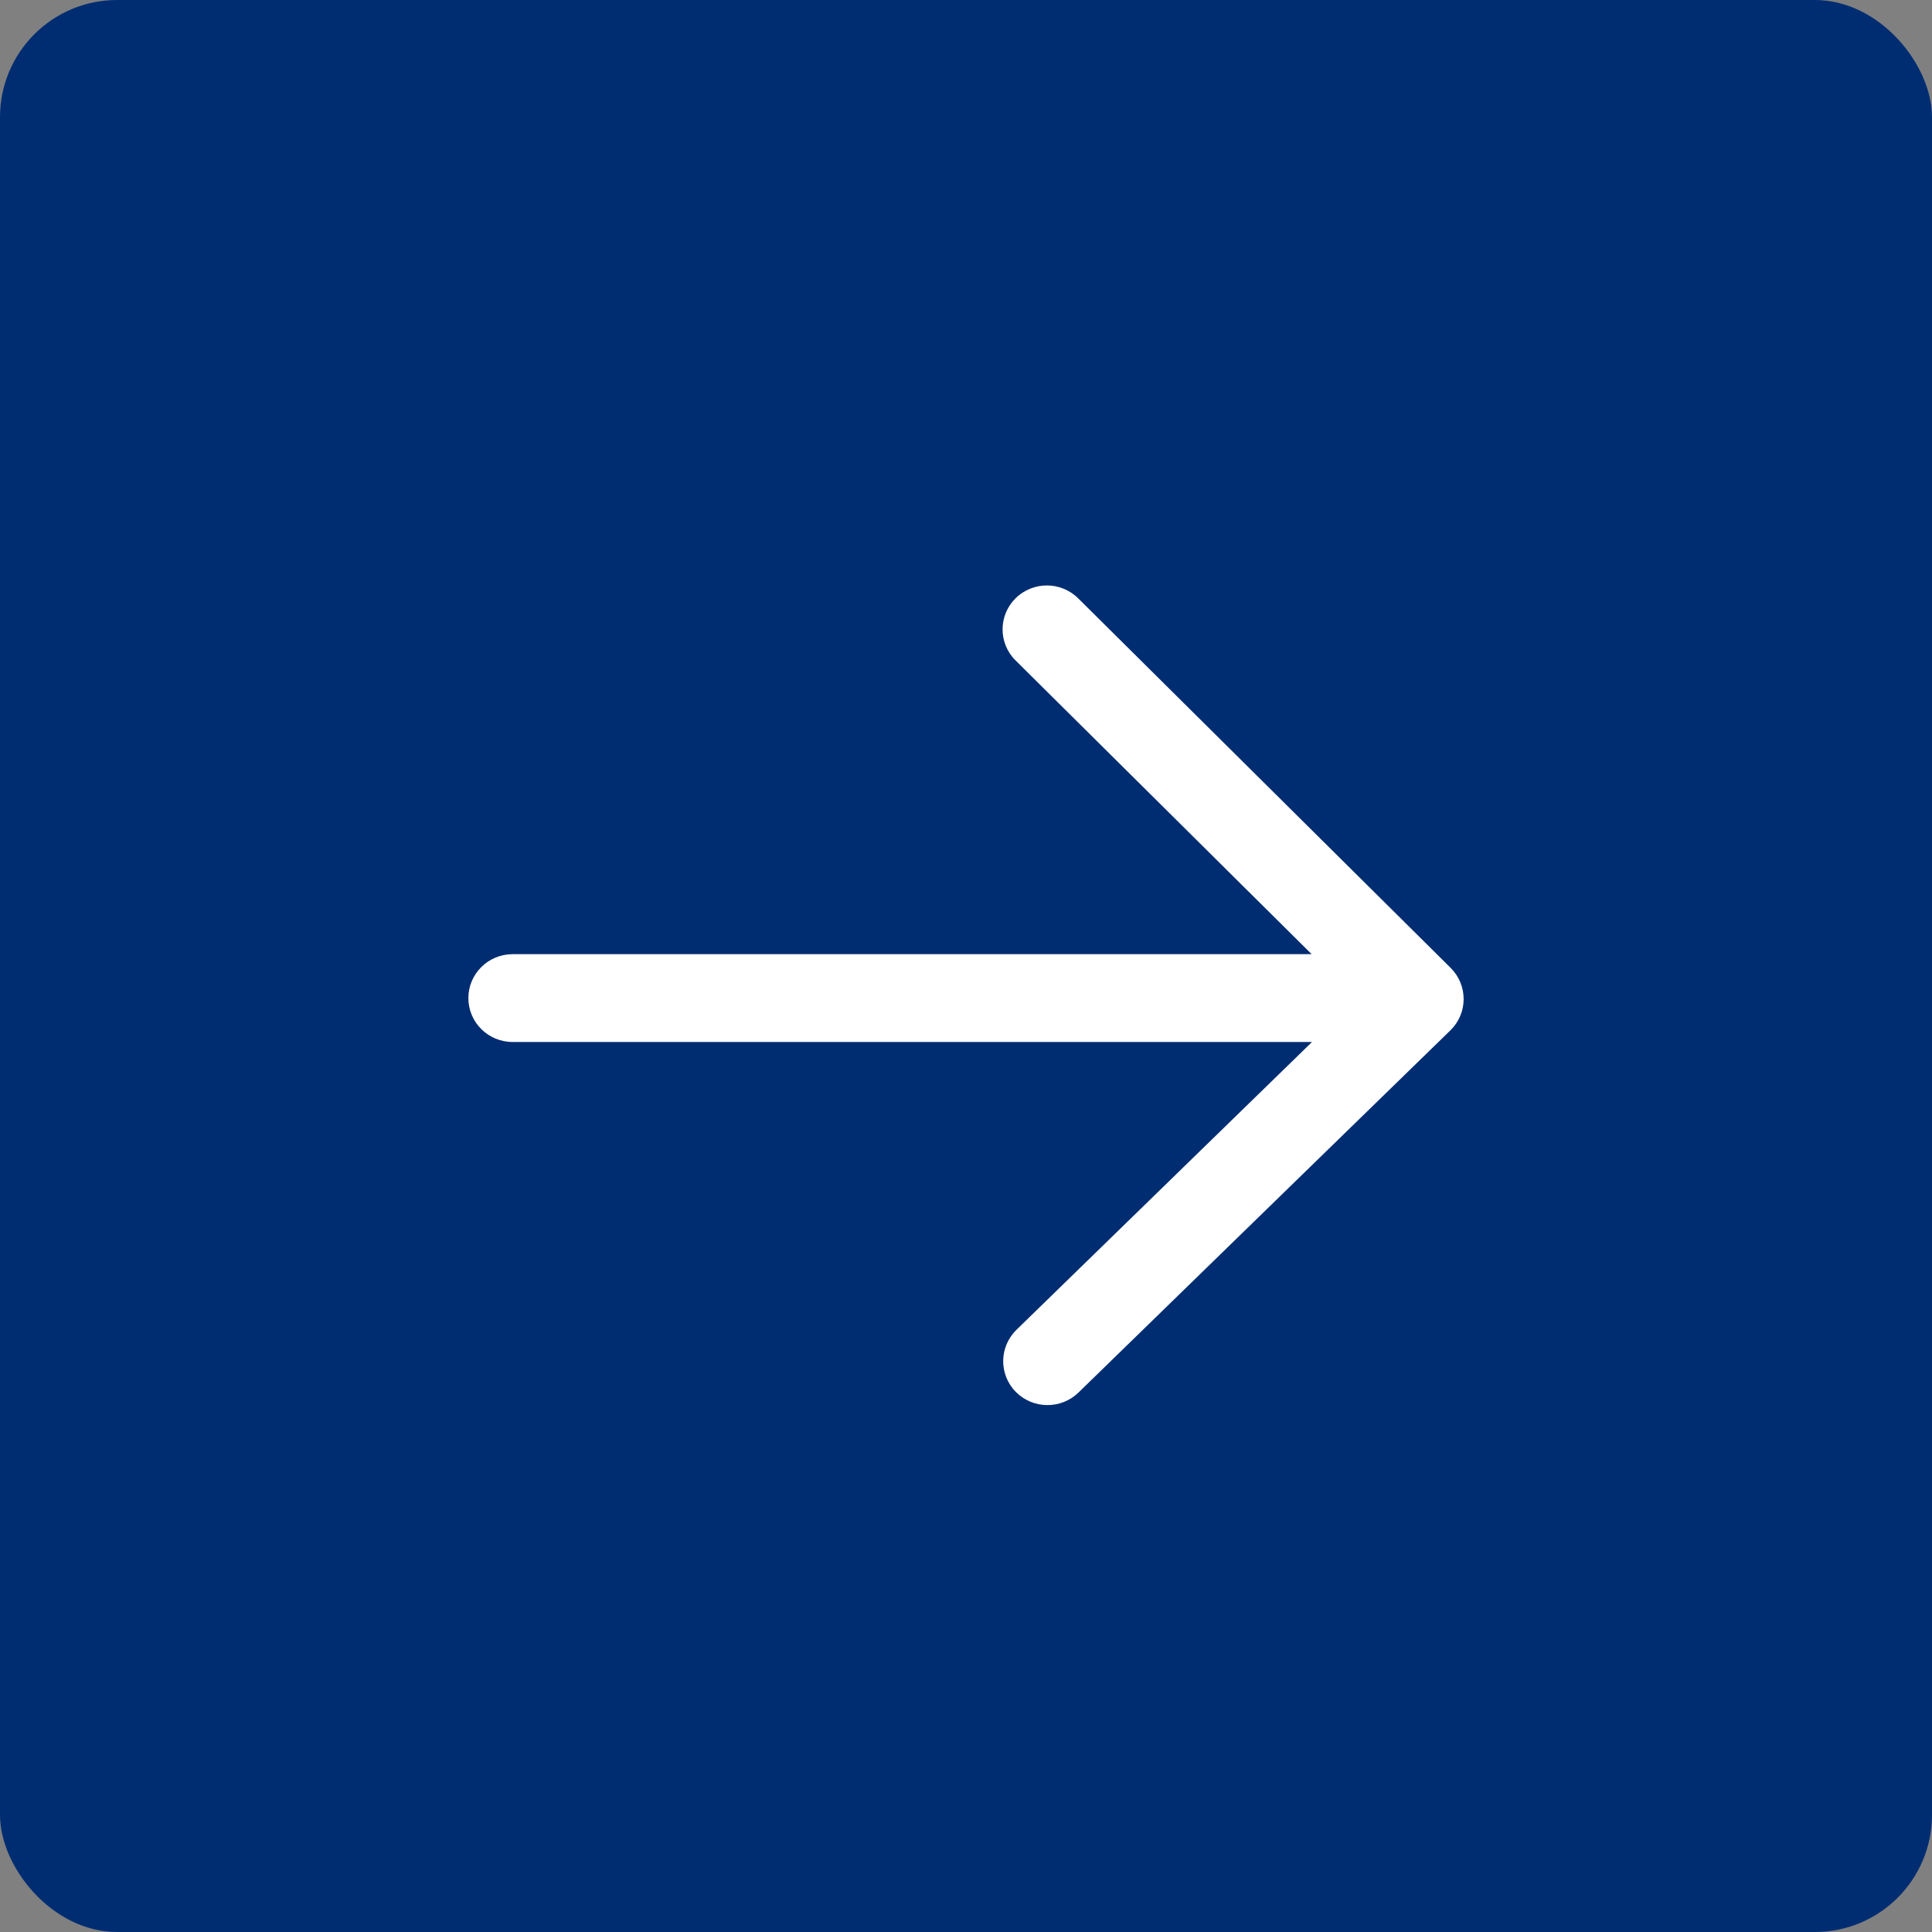 <svg width="33" height="33" viewBox="0 0 33 33" fill="none" xmlns="http://www.w3.org/2000/svg">
<rect x="0" y="0" width="33" height="33" fill="#808080" stroke="none"/>
<rect width="33" height="33" rx="2" fill="#002D72"/>
<path fill-rule="evenodd" clip-rule="evenodd" d="M8.756 17.798L22.41 17.798L17.362 22.714C17.064 23.005 17.059 23.48 17.352 23.776C17.645 24.071 18.123 24.075 18.421 23.786L24.774 17.599C24.918 17.459 25 17.267 25 17.067C25.001 16.867 24.921 16.675 24.779 16.533L18.416 10.22C18.268 10.073 18.074 10 17.881 10C17.688 10 17.494 10.073 17.346 10.22C17.051 10.513 17.051 10.988 17.346 11.28L22.404 16.298L8.756 16.298C8.339 16.298 8 16.634 8 17.048C8 17.463 8.339 17.798 8.756 17.798Z" fill="white"/>
</svg>
